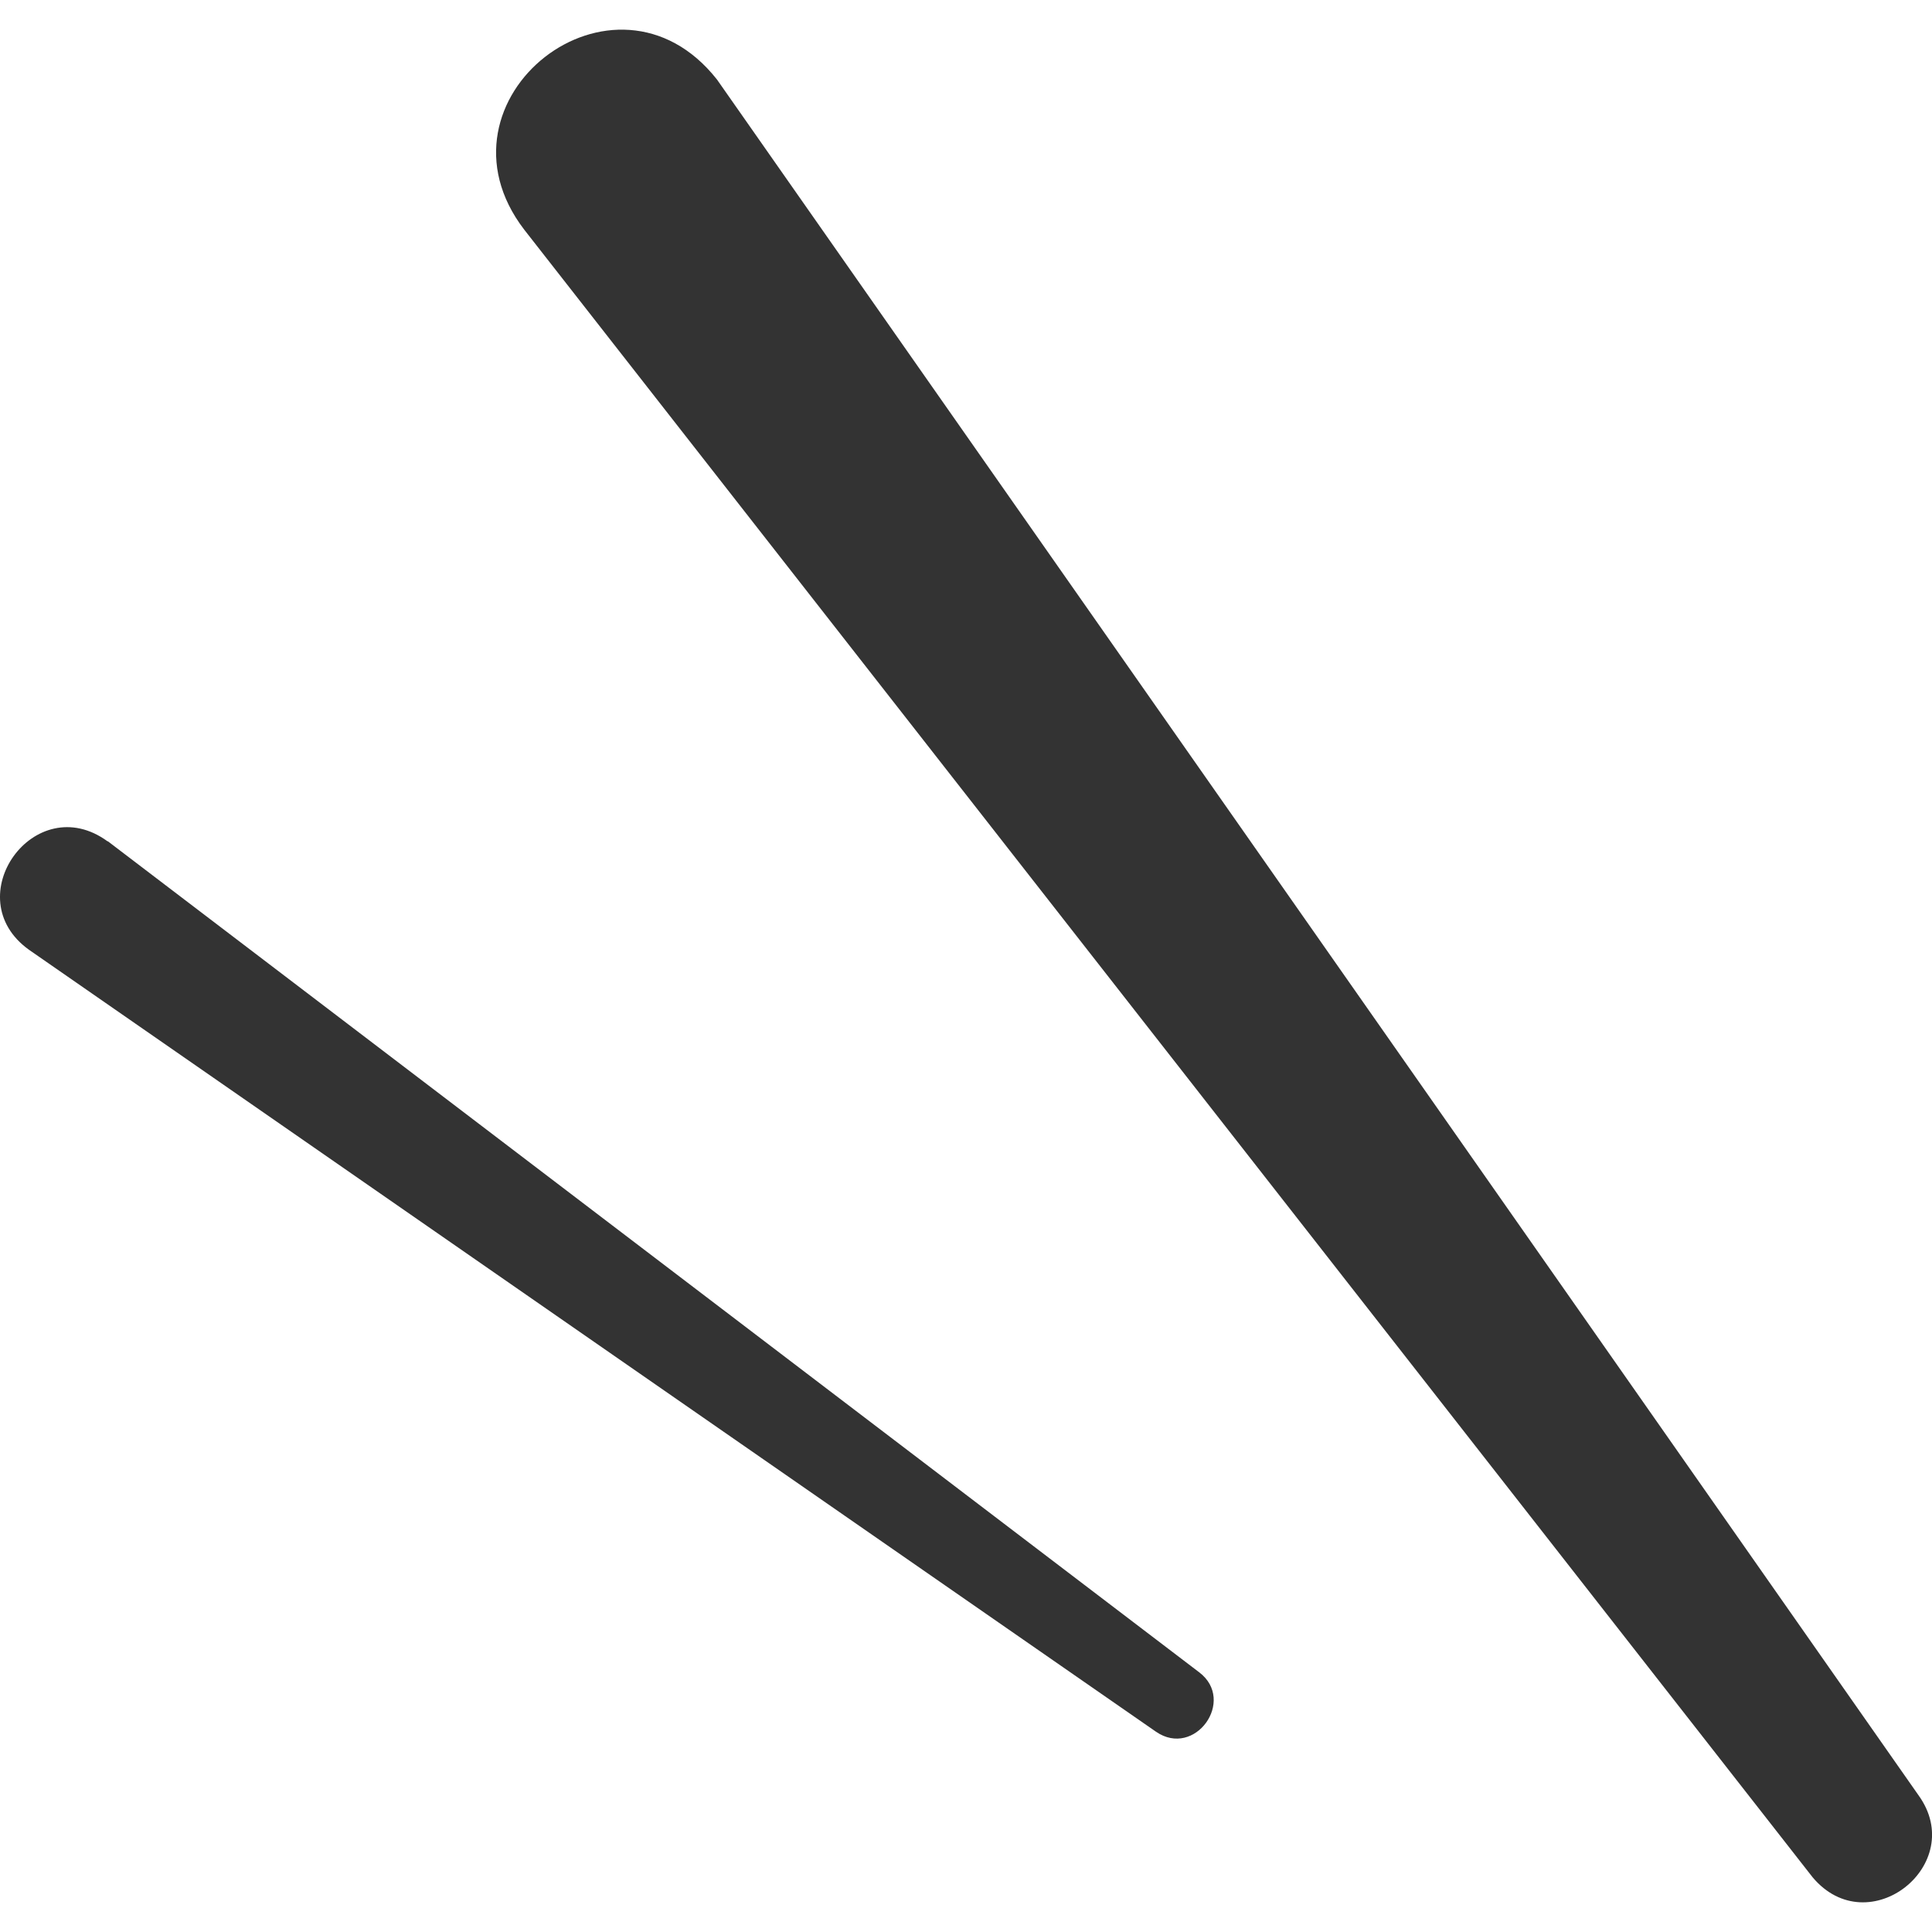 <svg width="15" height="15" viewBox="0 0 15 15" fill="none" xmlns="http://www.w3.org/2000/svg">
<g id="illust">
<path id="Vector" d="M5.567 0.618L14.895 13.938C15.283 14.475 14.507 15.092 14.073 14.575L4.07 1.783C3.294 0.771 4.774 -0.39 5.567 0.618Z" fill="#333333"/>
<path id="Vector_2" d="M0.838 6.532L9.311 12.984C9.599 13.203 9.277 13.653 8.975 13.445L0.225 7.374C-0.34 6.969 0.27 6.12 0.835 6.532H0.838Z" fill="#333333"/>
</g>
</svg>